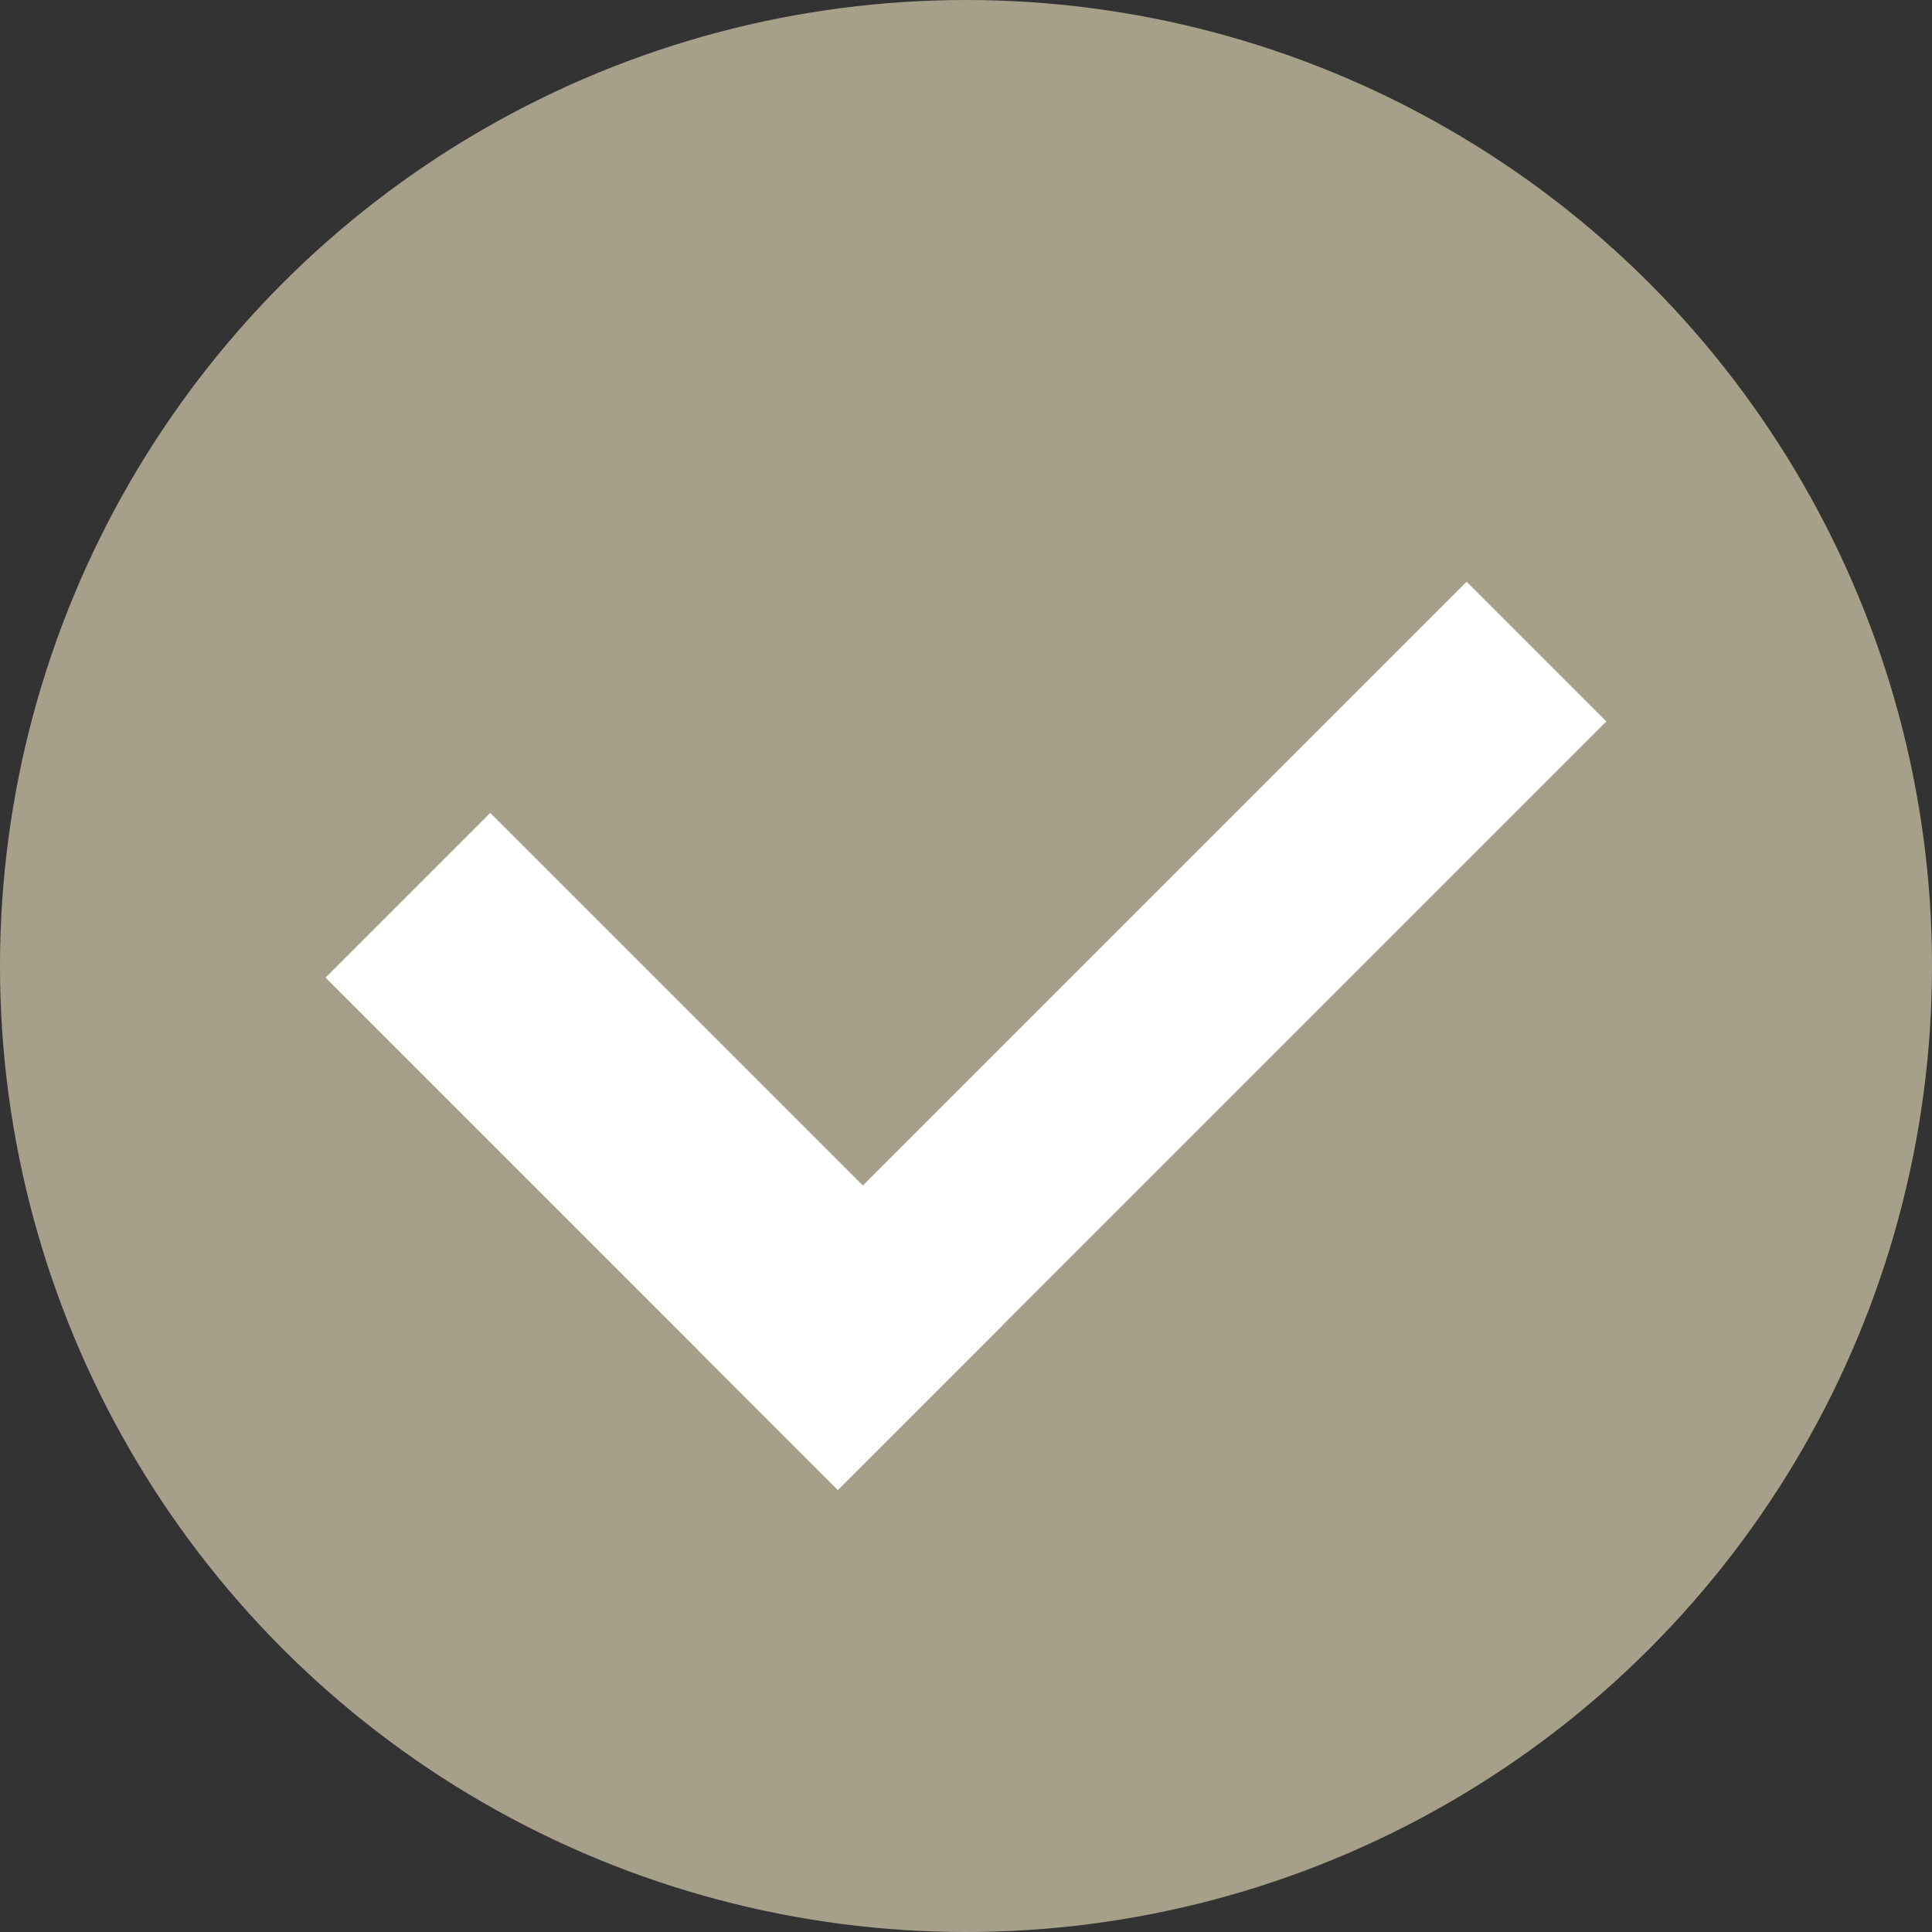 <svg xmlns="http://www.w3.org/2000/svg" width="16" height="16" viewBox="0 0 16 16">
  <rect x="0" y="0" width="16" height="16" fill="#333333" stroke="none"/>
  <g id="icon-all" transform="translate(-44 -433)">
    <circle id="楕円形_32" data-name="楕円形 32" cx="8" cy="8" r="8" transform="translate(44 433)" fill="#a6a08a"/>
    <rect id="長方形_315" data-name="長方形 315" width="1.929" height="6" transform="translate(46.696 441.096) rotate(-45)" fill="#fff"/>
    <rect id="長方形_316" data-name="長方形 316" width="1.636" height="9" transform="translate(56.146 437.818) rotate(45)" fill="#fff"/>
  </g>
</svg>
